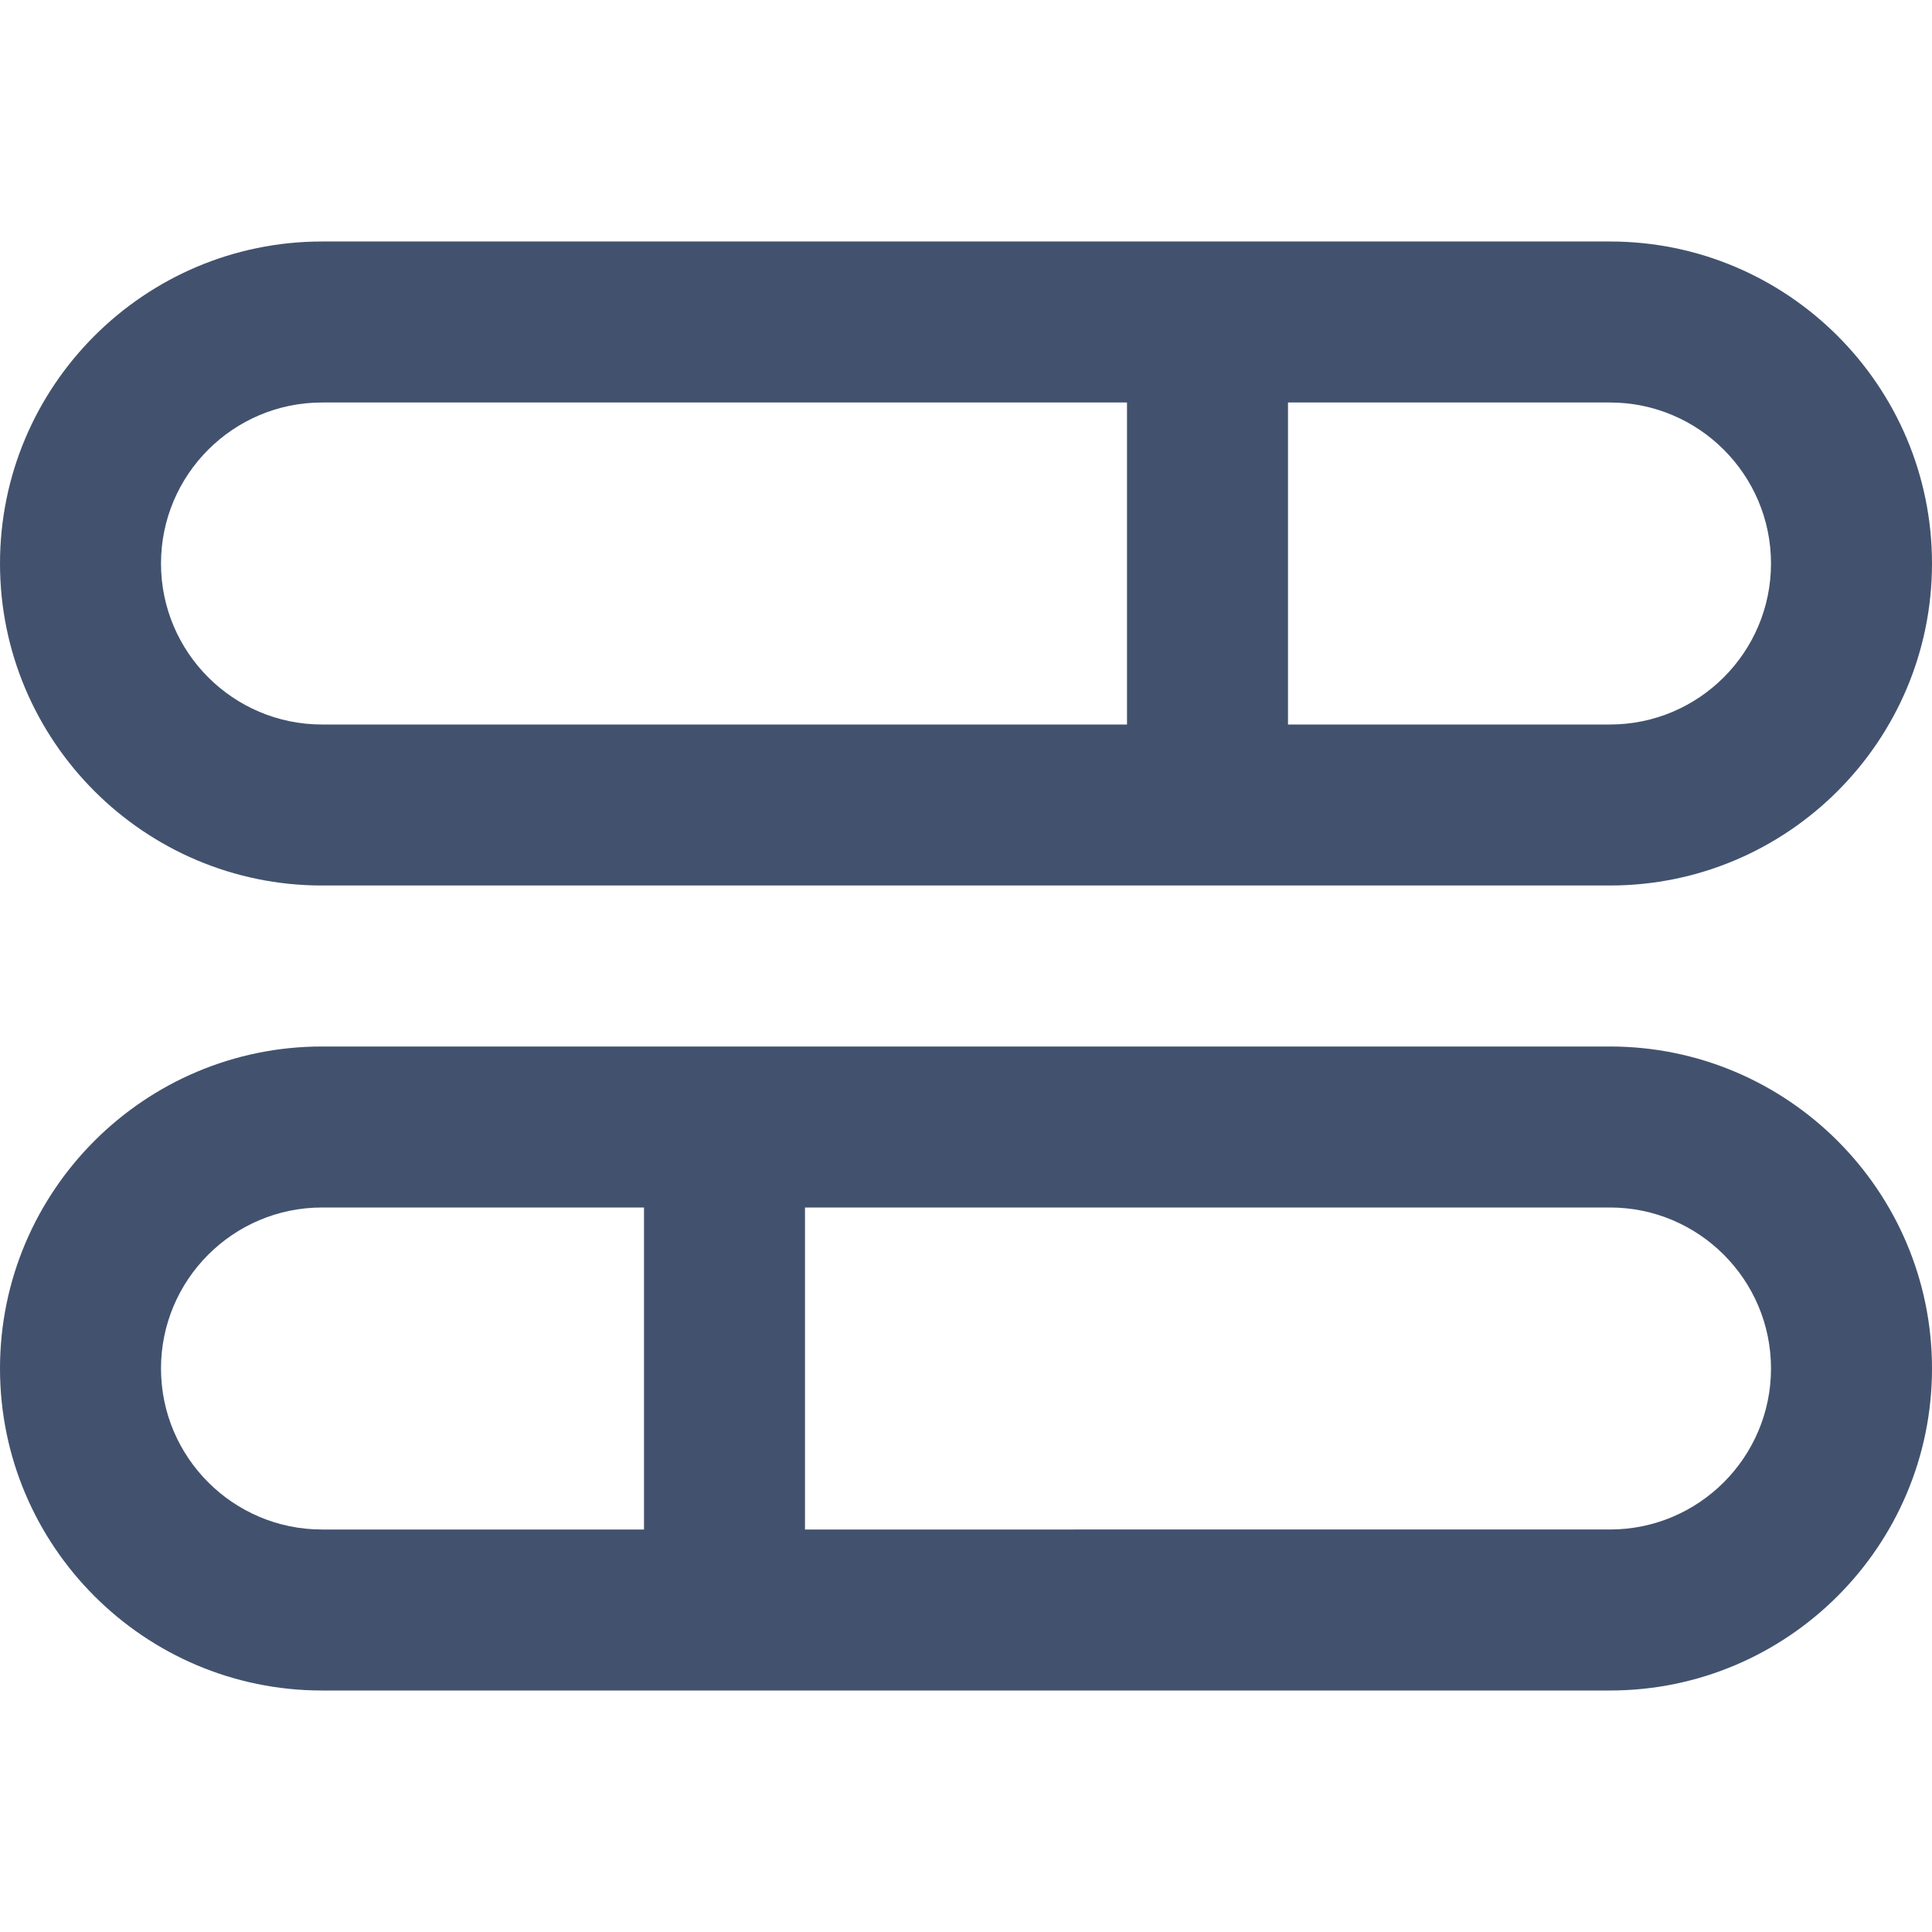 <?xml version="1.0"?>
<svg xmlns="http://www.w3.org/2000/svg" xmlns:xlink="http://www.w3.org/1999/xlink" xmlns:svgjs="http://svgjs.com/svgjs" version="1.1" width="512" height="512" x="0" y="0" viewBox="0 0 24 24" style="enable-background:new 0 0 512 512" xml:space="preserve"><g><script/><path xmlns="http://www.w3.org/2000/svg" d="M4,11H20c2.206,0,4-1.794,4-4s-1.794-4-4-4H4C1.794,3,0,4.794,0,7s1.794,4,4,4ZM22,7c0,1.103-.897,2-2,2h-4V5h4c1.103,0,2,.897,2,2ZM4,5H14v4H4c-1.103,0-2-.897-2-2s.897-2,2-2ZM20,13H4c-2.206,0-4,1.794-4,4s1.794,4,4,4H20c2.206,0,4-1.794,4-4s-1.794-4-4-4ZM2,17c0-1.103,.897-2,2-2h4v4H4c-1.103,0-2-.897-2-2Zm18,2H10v-4h10c1.103,0,2,.897,2,2s-.897,2-2,2Z" fill="#42526e" data-original="#000000"/></g></svg>

